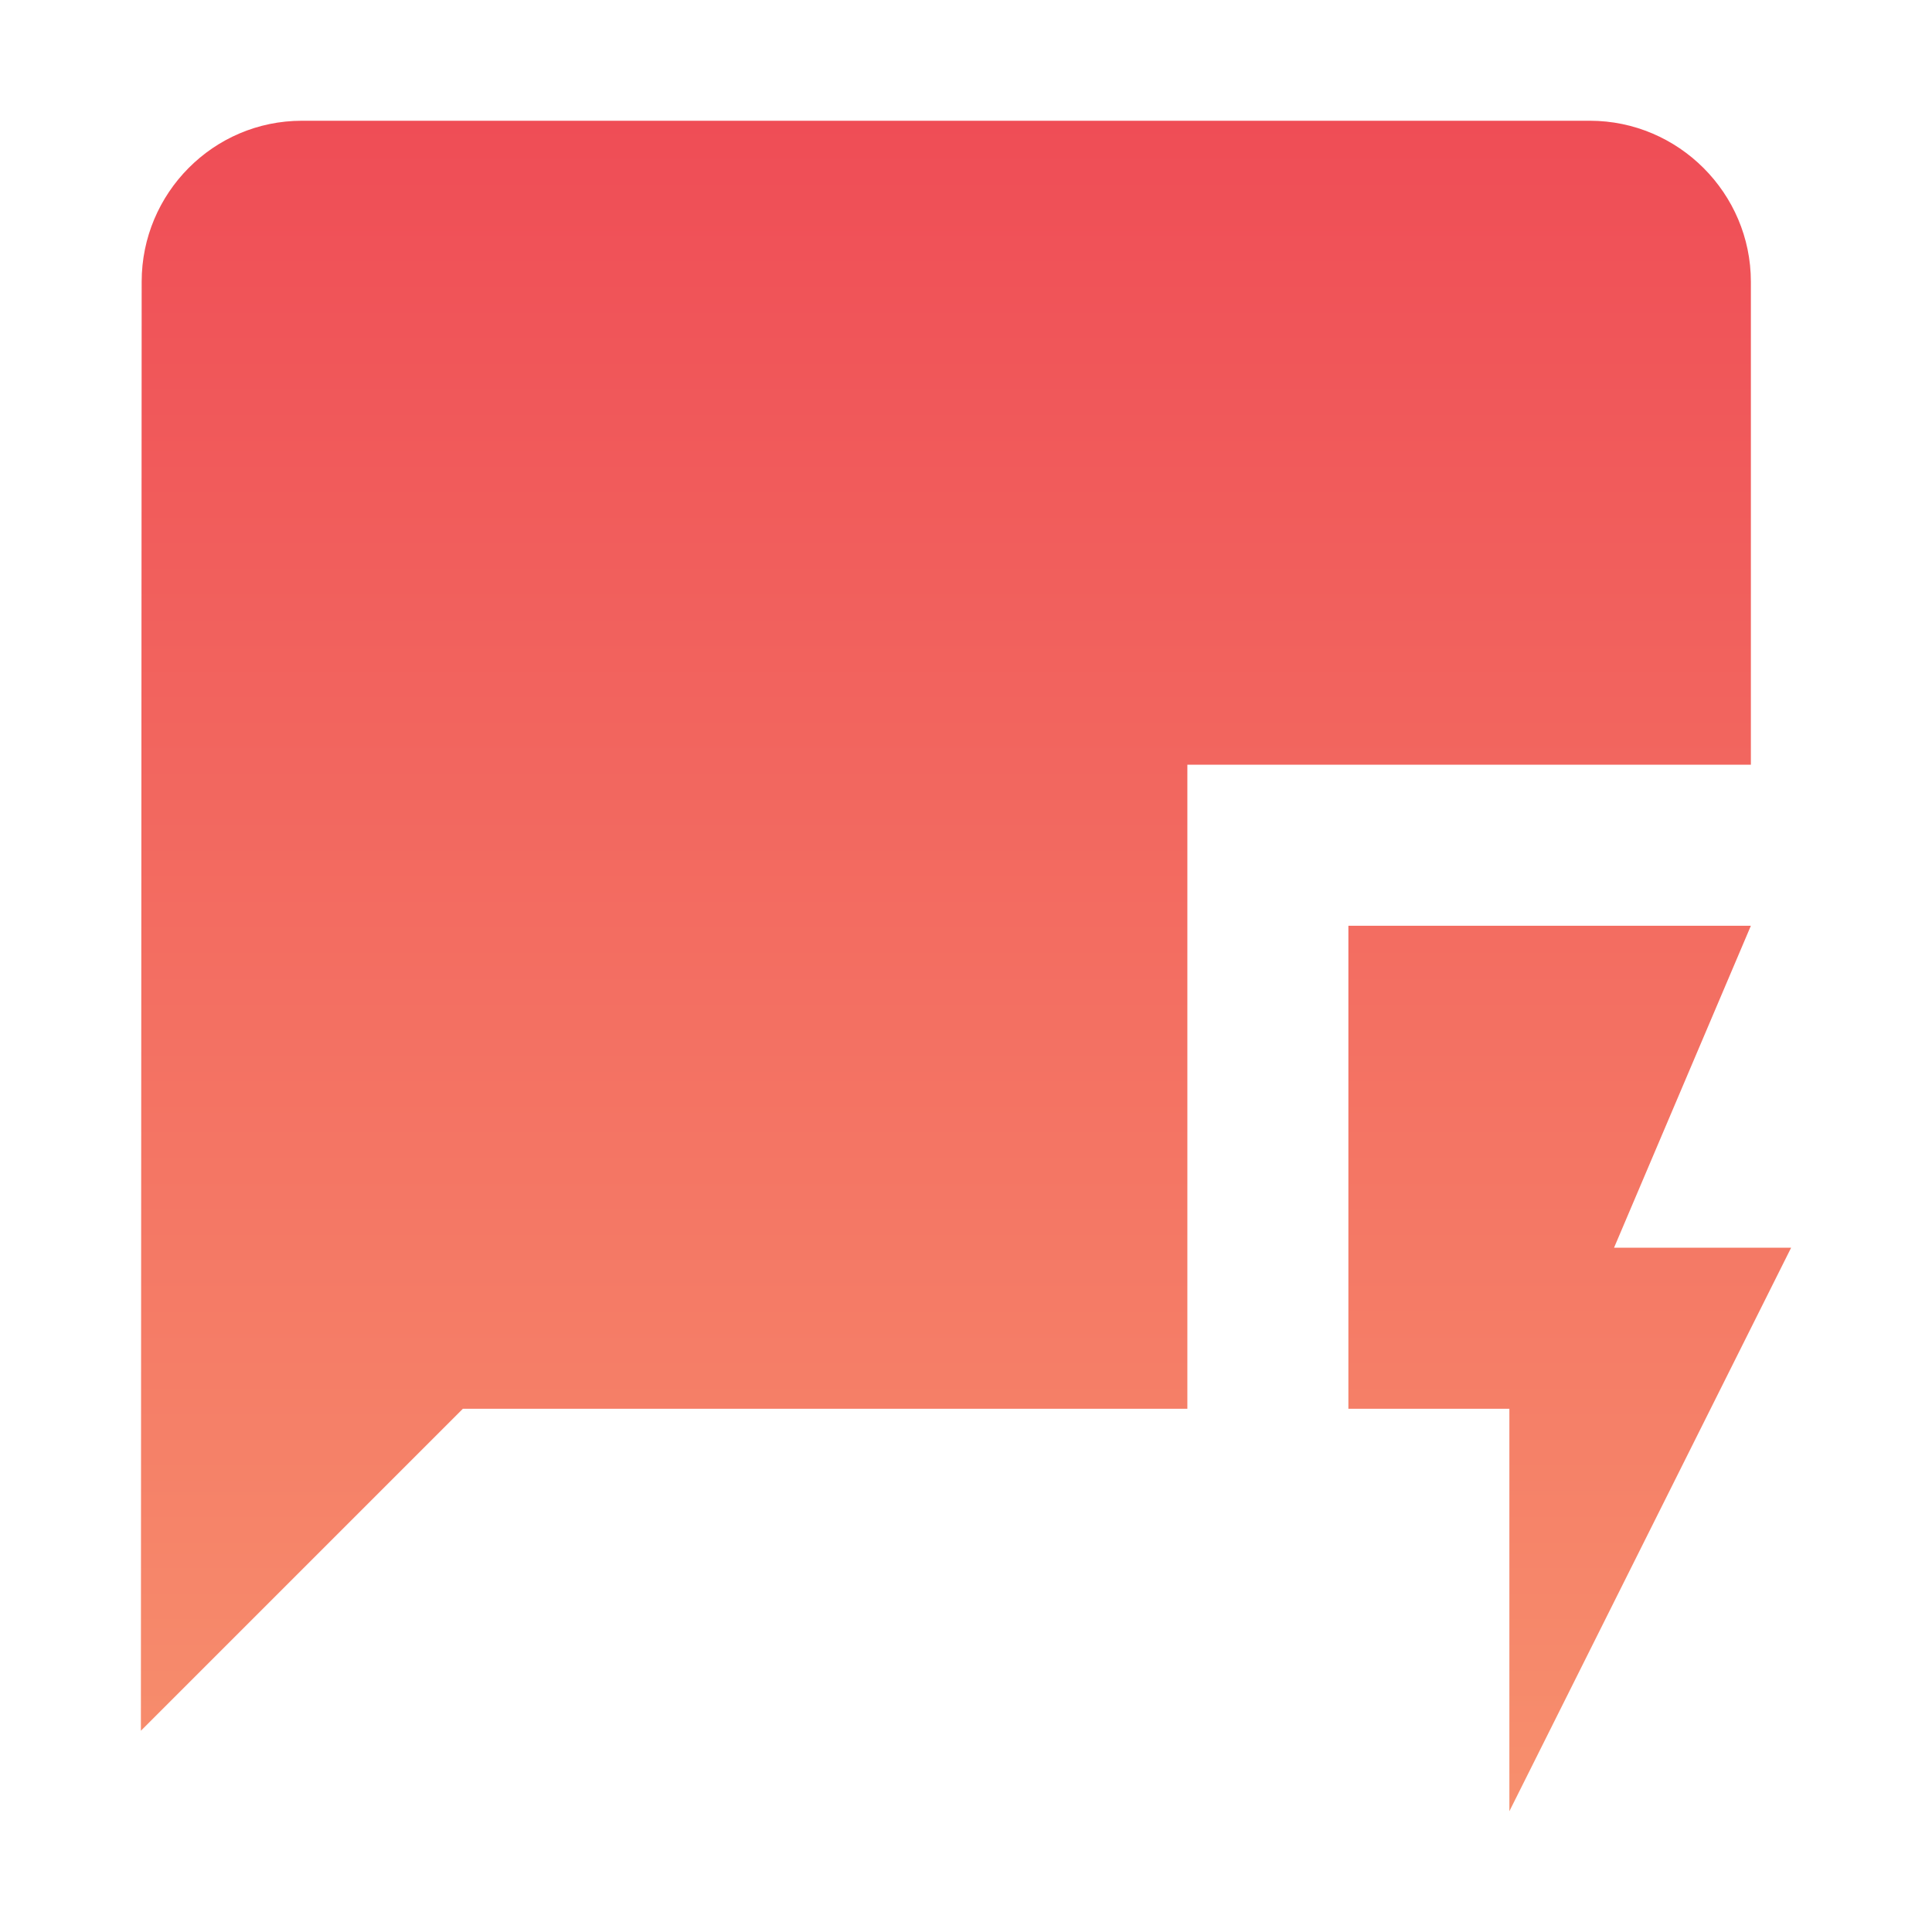 <svg width="52" height="52" viewBox="0 0 52 52" fill="none" xmlns="http://www.w3.org/2000/svg">
<path d="M47.125 7.583C47.125 5.2 45.175 3.25 42.792 3.25H8.125C5.742 3.25 3.813 5.2 3.813 7.583L3.792 46.583L12.458 37.917H31.958V20.583H47.125V7.583Z" fill="url(#paint0_linear_12337_13057)"/>
<path d="M48.208 33.583H43.442L47.125 24.917H36.292V37.917H40.625V48.75L48.208 33.583Z" fill="url(#paint1_linear_12337_13057)"/>
<defs>
<linearGradient id="paint0_linear_12337_13057" x1="26" y1="3.25" x2="26" y2="48.75" gradientUnits="userSpaceOnUse">
<stop stop-color="#EF4D56"/>
<stop offset="1" stop-color="#F78F6D"/>
</linearGradient>
<linearGradient id="paint1_linear_12337_13057" x1="26" y1="3.25" x2="26" y2="48.75" gradientUnits="userSpaceOnUse">
<stop stop-color="#EF4D56"/>
<stop offset="1" stop-color="#F78F6D"/>
</linearGradient>
</defs>
</svg>
